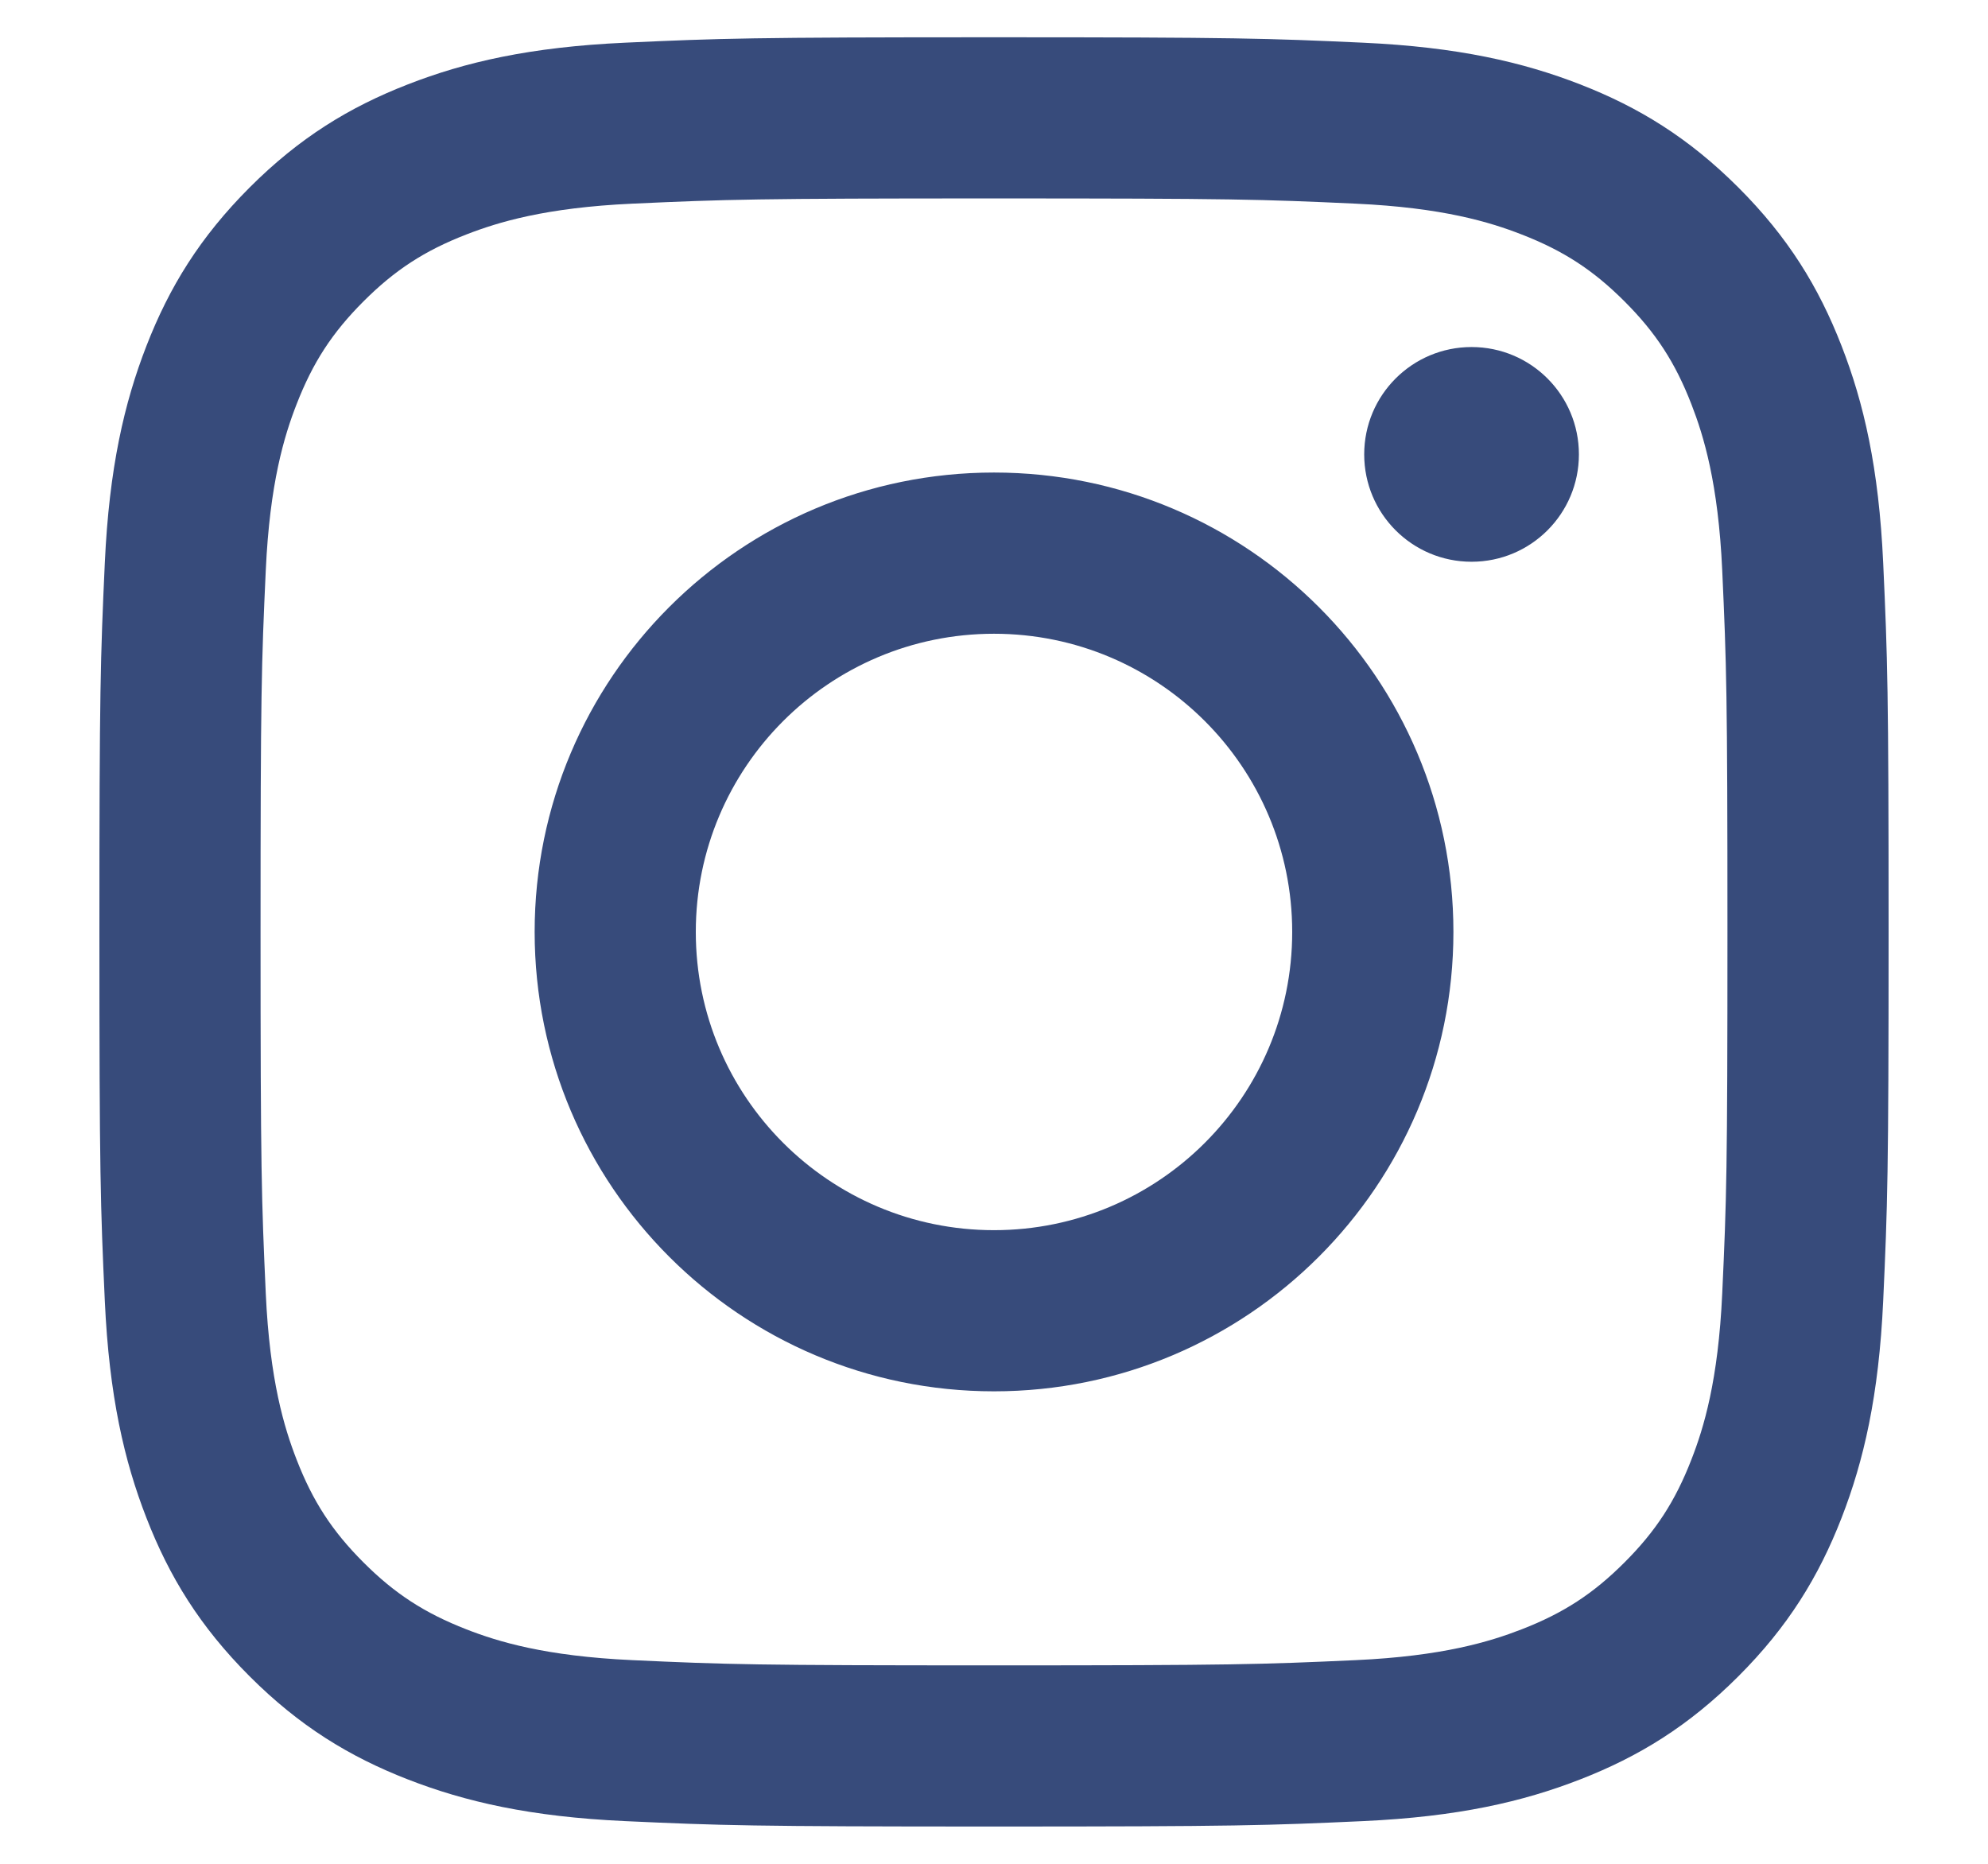 <?xml version="1.0" encoding="UTF-8"?>
<svg id="Layer_2" data-name="Layer 2" xmlns="http://www.w3.org/2000/svg" width="32" height="30" viewBox="0 0 32 30">
  <g id="_デザイン" data-name="デザイン">
    <g>
      <path d="m16,3.194c3.845,0,4.3.014,5.819.084,1.404.064,2.167.298,2.674.496.672.261,1.152.573,1.656,1.077.504.504.816.983,1.077,1.656.197.507.432,1.27.496,2.674.069,1.519.084,1.974.084,5.819s-.014,4.3-.084,5.819c-.064,1.404-.298,2.167-.496,2.674-.261.672-.573,1.152-1.077,1.656-.504.504-.983.816-1.656,1.077-.507.197-1.27.432-2.674.496-1.518.069-1.974.084-5.819.084s-4.3-.014-5.819-.084c-1.404-.064-2.167-.298-2.674-.496-.672-.262-1.152-.573-1.656-1.077-.504-.504-.816-.983-1.077-1.656-.197-.507-.432-1.27-.496-2.674-.069-1.518-.084-1.974-.084-5.819s.014-4.3.084-5.819c.064-1.404.298-2.167.496-2.674.261-.672.573-1.152,1.077-1.656.504-.504.983-.816,1.656-1.077.507-.197,1.27-.432,2.674-.496,1.518-.069,1.974-.084,5.819-.084Zm0-2.594c-3.911,0-4.401.017-5.937.087-1.533.07-2.579.313-3.495.67-.947.368-1.75.861-2.55,1.661-.8.801-1.293,1.603-1.661,2.55-.356.916-.6,1.963-.67,3.495-.07,1.536-.087,2.026-.087,5.937s.017,4.401.087,5.937c.07,1.533.313,2.579.67,3.495.368.947.861,1.75,1.661,2.55.801.801,1.604,1.293,2.55,1.661.916.356,1.963.6,3.495.67,1.536.07,2.026.087,5.937.087s4.401-.017,5.937-.087c1.533-.07,2.579-.313,3.495-.67.947-.368,1.75-.861,2.55-1.661.801-.801,1.293-1.604,1.661-2.55.356-.916.6-1.963.67-3.495.07-1.536.087-2.026.087-5.937s-.017-4.401-.087-5.937c-.07-1.533-.313-2.579-.67-3.495-.368-.947-.861-1.75-1.661-2.55-.801-.8-1.604-1.293-2.55-1.661-.916-.356-1.963-.6-3.495-.67-1.536-.07-2.026-.087-5.937-.087Zm0,7.006c-4.084,0-7.394,3.311-7.394,7.394s3.311,7.395,7.394,7.395,7.395-3.311,7.395-7.395-3.311-7.394-7.395-7.394Zm0,12.195c-2.651,0-4.8-2.149-4.8-4.8s2.149-4.8,4.8-4.8,4.8,2.149,4.8,4.8-2.149,4.8-4.8,4.8Zm7.687-14.215c-.955,0-1.728.773-1.728,1.728s.773,1.728,1.728,1.728,1.728-.773,1.728-1.728-.773-1.728-1.728-1.728Z" style="fill: #374b7b;"/>
      <rect width="32" height="30" style="fill: none;"/>
    </g>
  </g>
</svg>